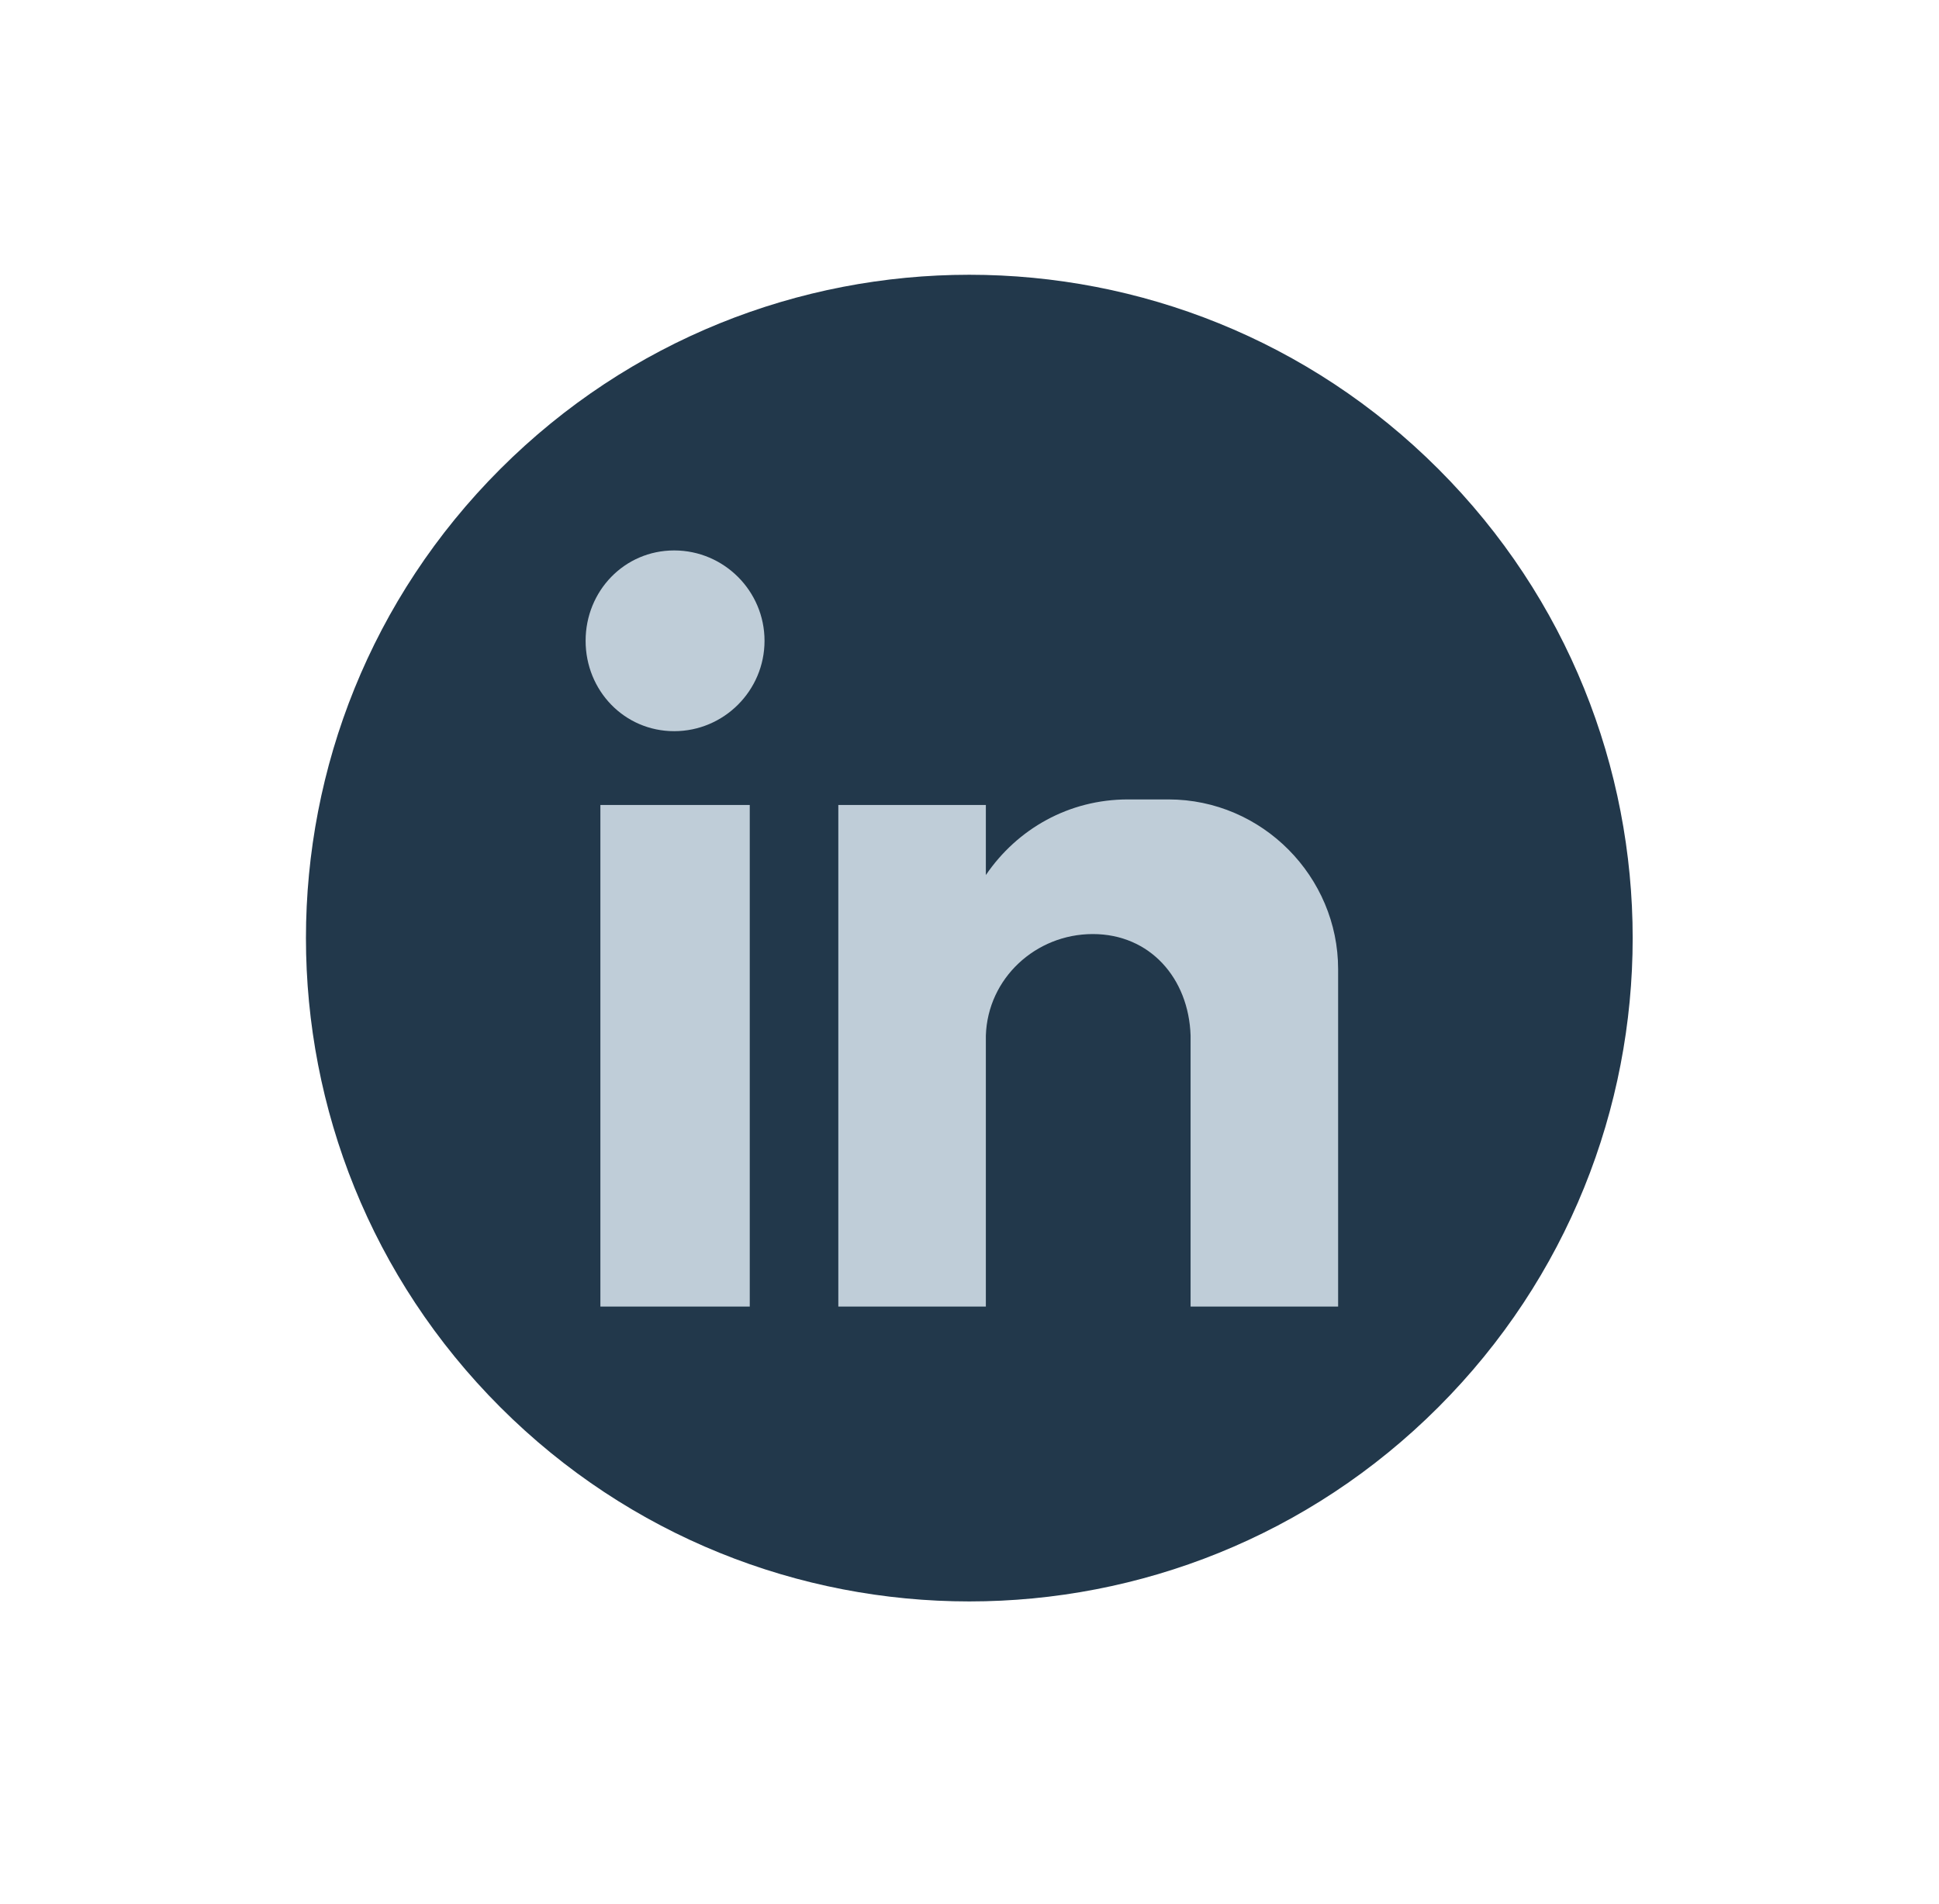 <svg width="55" height="54" viewBox="0 0 55 54" fill="none" xmlns="http://www.w3.org/2000/svg">
<path d="M40.8 39.916C48.148 32.567 48.148 20.653 40.8 13.305C33.452 5.957 21.538 5.957 14.19 13.305C6.841 20.653 6.841 32.567 14.19 39.916C21.538 47.264 33.452 47.264 40.8 39.916Z" fill="#22384B"/>
<path fill-rule="evenodd" clip-rule="evenodd" d="M17.03 22.834H21.267V37.063H17.03V22.834ZM19.123 15.614C20.535 15.614 21.686 16.765 21.686 18.177C21.686 19.59 20.535 20.741 19.123 20.741C17.71 20.741 16.611 19.59 16.611 18.177C16.611 16.765 17.71 15.614 19.123 15.614ZM23.779 22.834H27.964V24.822C28.854 23.514 30.318 22.677 31.993 22.677H33.143C35.811 22.677 37.956 24.875 37.956 27.49V37.063H33.771V35.755V29.373C33.718 27.751 32.62 26.496 30.998 26.496C29.377 26.496 28.017 27.751 27.964 29.373V37.063H23.779V22.834Z" fill="#BFCDD8"/>
</svg>

